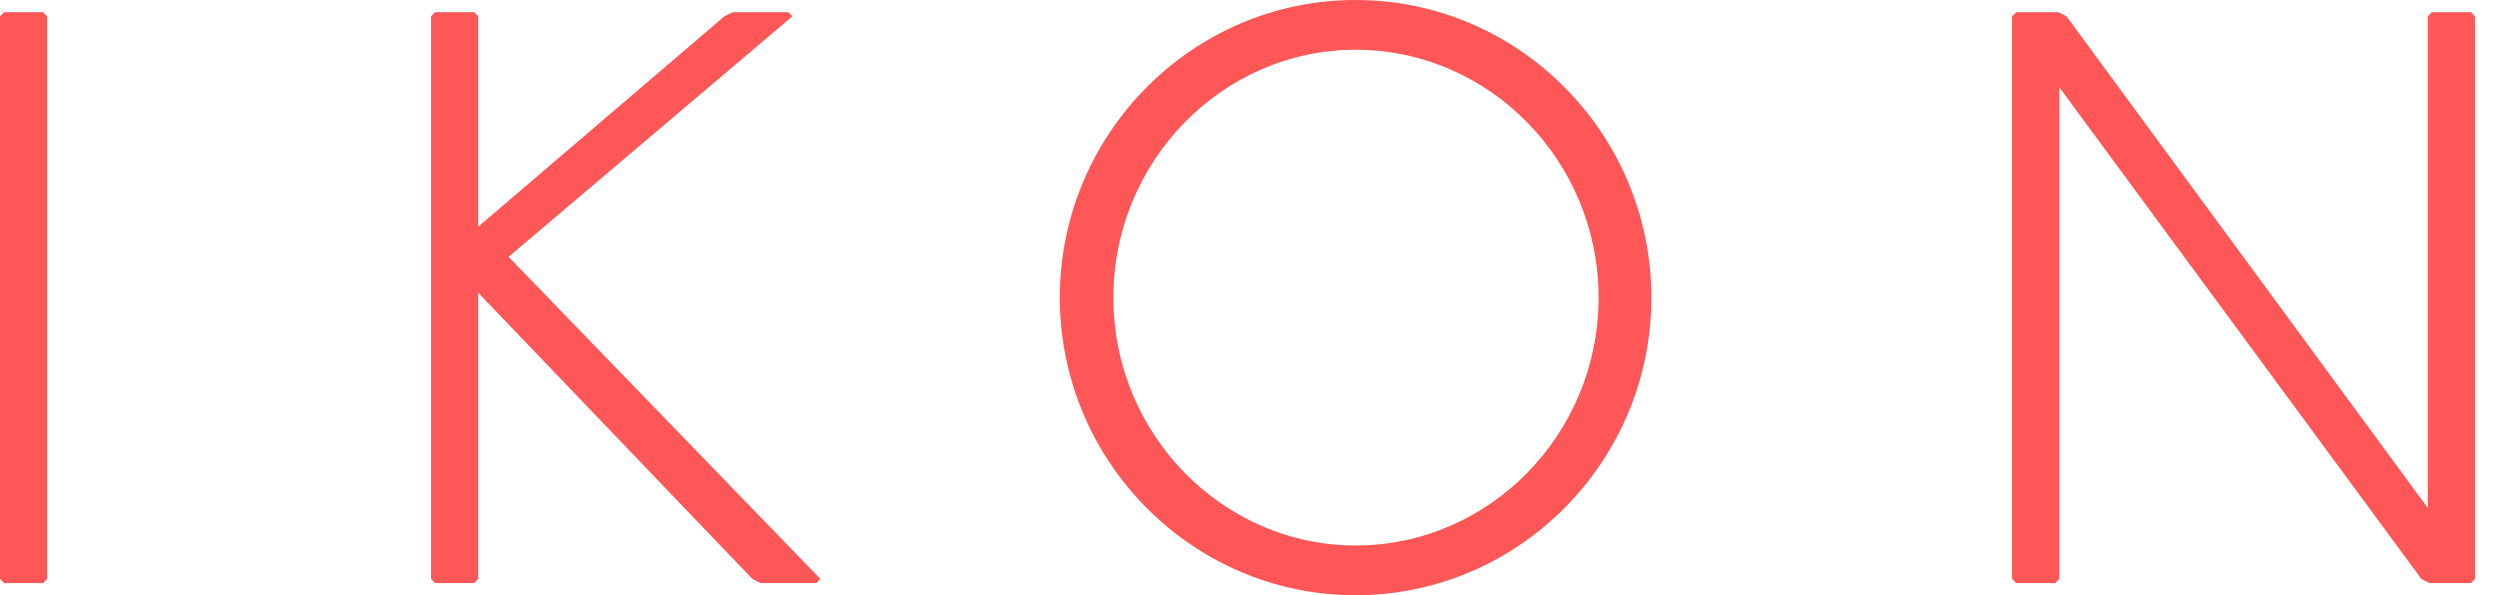 <svg width="42" height="10" viewBox="0 0 42 10" fill="none" xmlns="http://www.w3.org/2000/svg">
<path d="M0.067 0.205L0 0.274V9.726L0.067 9.795H0.725L0.792 9.726V0.274L0.725 0.205H0.067Z" fill="#FF5757"/>
<path d="M7.309 0.205L7.242 0.274V9.726L7.309 9.795H7.967L8.034 9.726V4.918L12.64 9.726L12.774 9.795H13.715L13.782 9.726L8.544 4.315L13.312 0.274L13.245 0.205H12.305L12.17 0.274L8.034 3.808V0.274L7.967 0.205H7.309Z" fill="#FF5757"/>
<path d="M22.774 0C20.034 0 17.805 2.247 17.805 5C17.805 7.753 20.034 10 22.774 10C25.513 10 27.743 7.753 27.743 5C27.743 2.247 25.513 0 22.774 0ZM22.774 0.836C25.017 0.836 26.856 2.699 26.856 5C26.856 7.301 25.017 9.164 22.774 9.164C20.545 9.164 18.705 7.301 18.705 5C18.705 2.699 20.545 0.836 22.774 0.836Z" fill="#FF5757"/>
<path d="M33.871 0.205L33.803 0.274V9.726L33.871 9.795H34.529L34.596 9.726V1.466L40.679 9.726L40.813 9.795H41.512L41.579 9.726V0.274L41.512 0.205H40.854L40.787 0.274V8.534L34.717 0.274L34.582 0.205H33.871Z" fill="#FF5757"/>
</svg>

